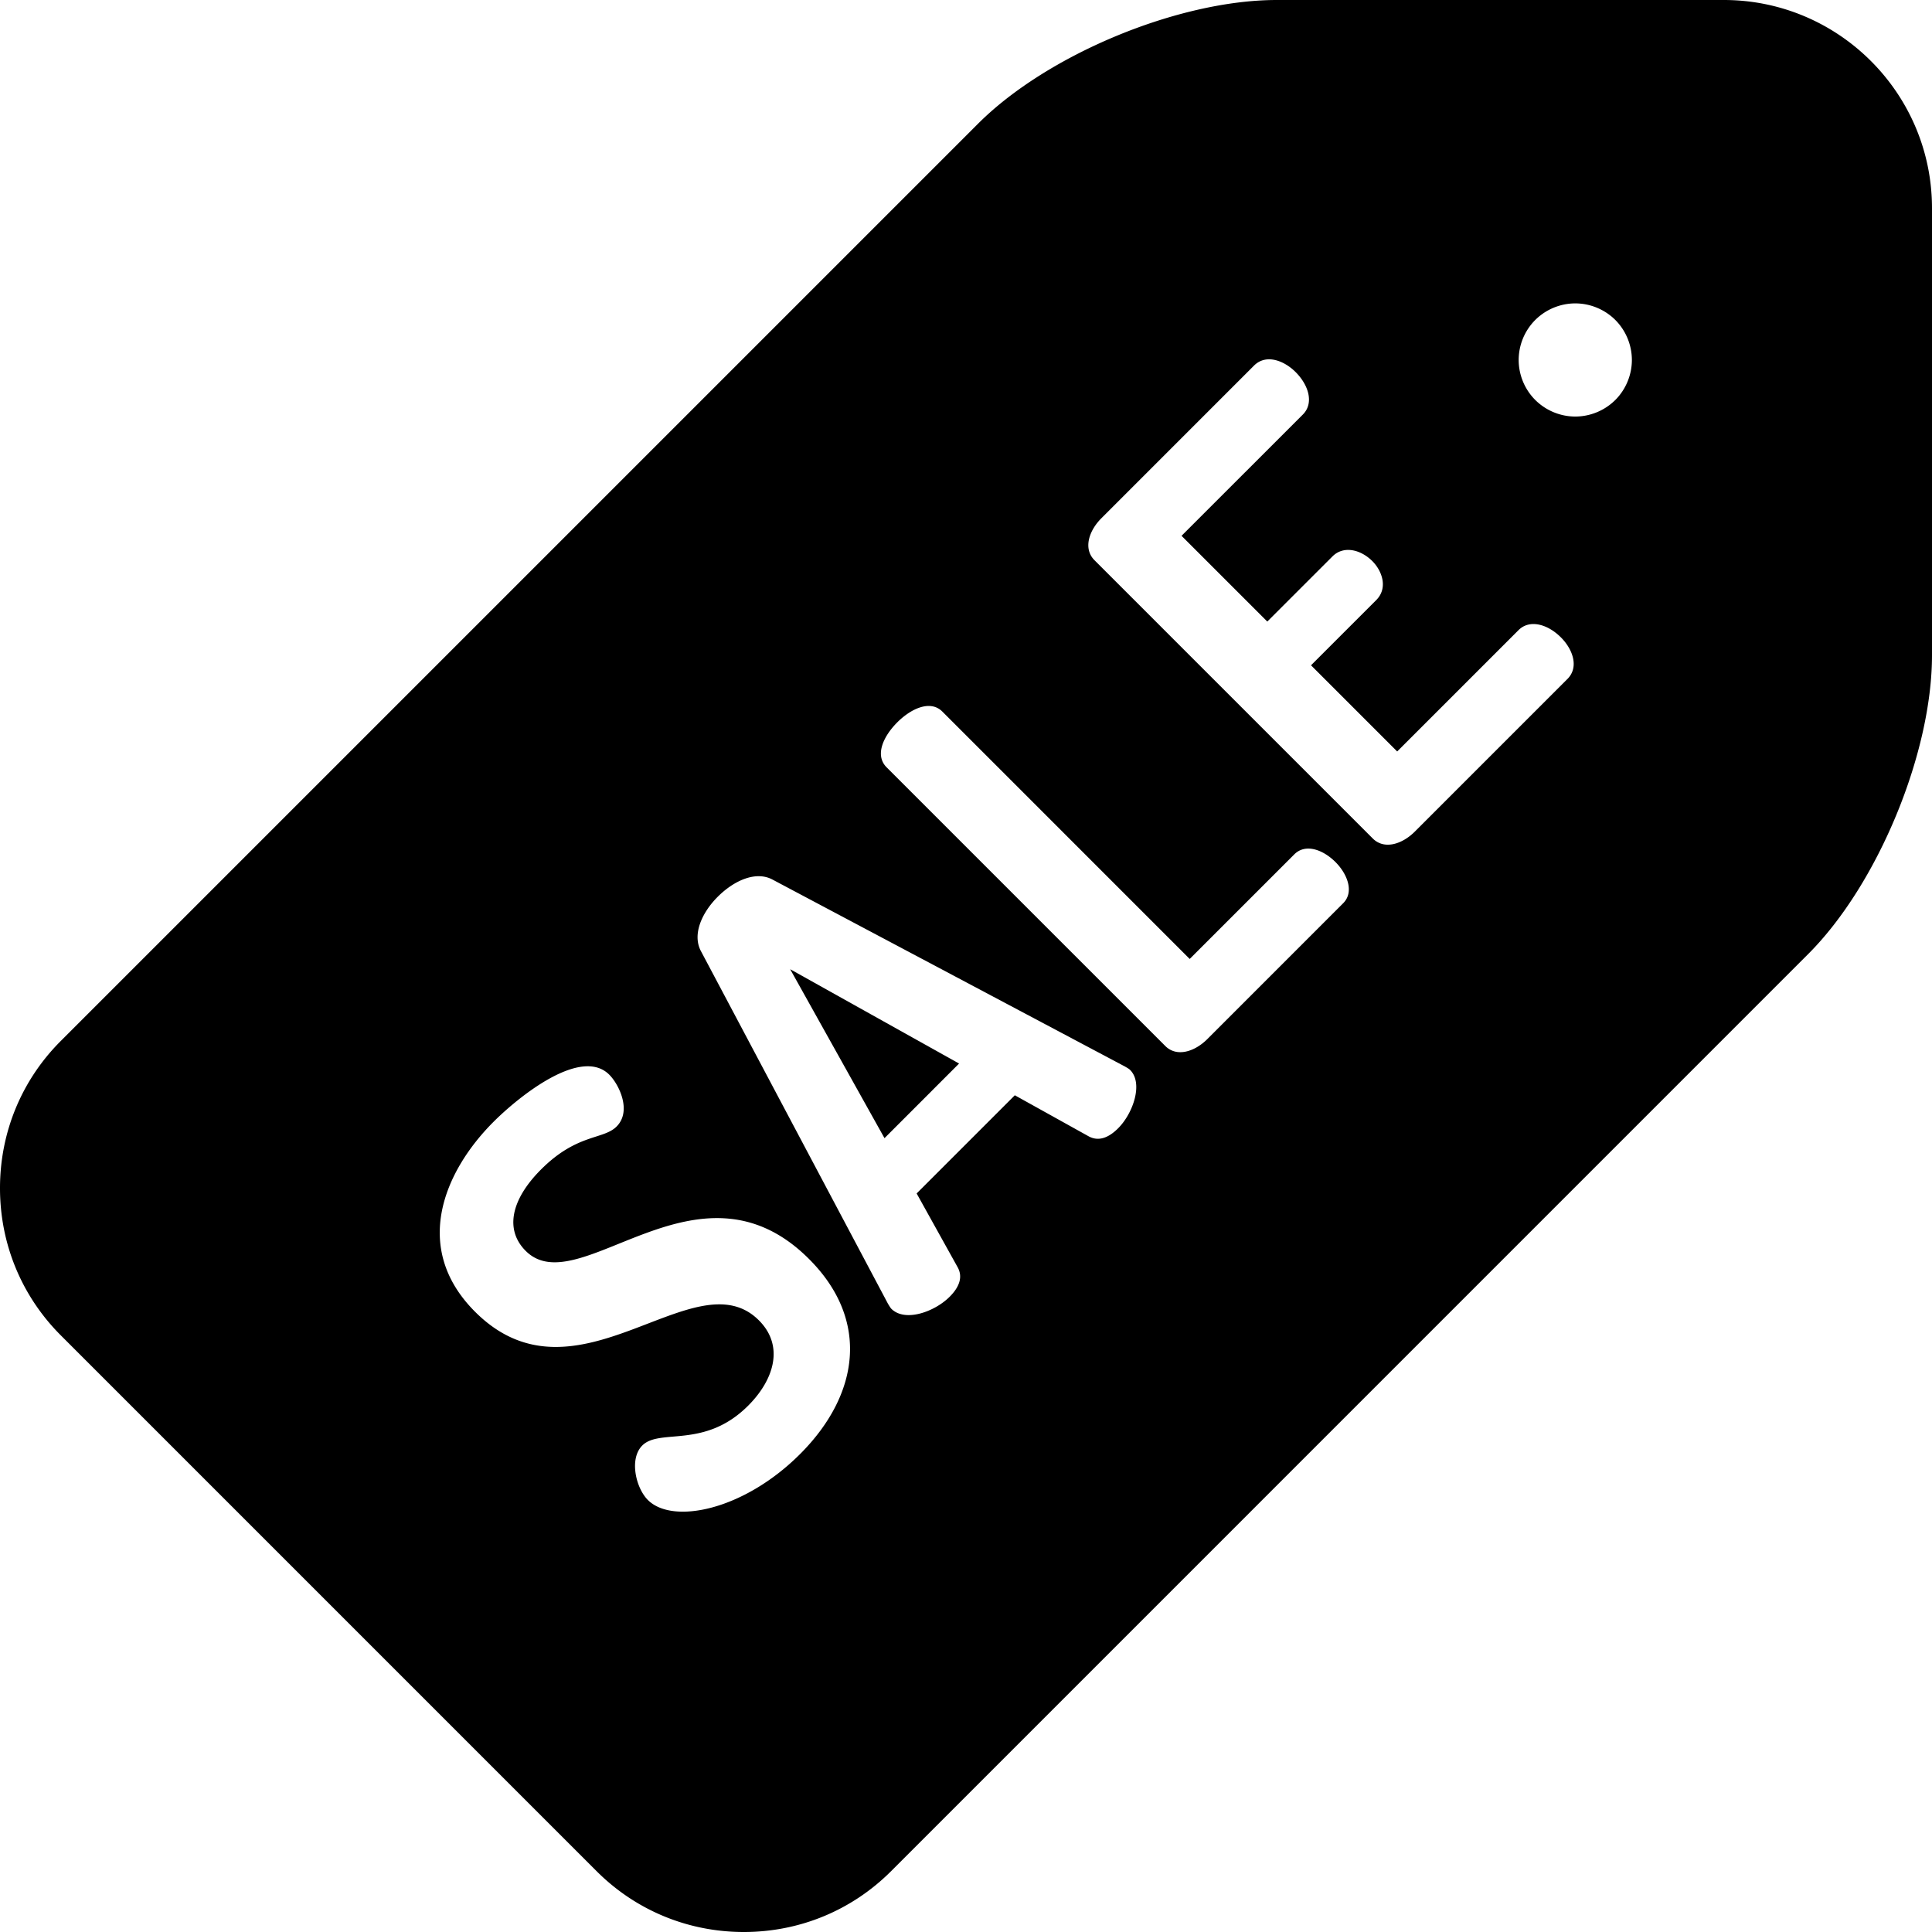 <svg xmlns="http://www.w3.org/2000/svg" xmlns:xlink="http://www.w3.org/1999/xlink" width="512" height="512" x="0" y="0" viewBox="0 0 512 512" style="enable-background:new 0 0 512 512" xml:space="preserve" class=""><g><path d="m234.398 301.621 19.766-19.77-44.762-25zm0 0" fill="#000000" opacity="1" data-original="#000000" class=""></path><path d="M456.828 0H338.355c-26.007 0-60.789 14.406-79.175 32.797L16.11 275.863C5.718 286.25 0 300.102 0 314.871c0 14.77 5.723 28.621 16.11 39.008L158.116 495.89C168.504 506.277 182.36 512 197.125 512c14.77 0 28.621-5.723 39.012-16.11l243.066-243.07C497.593 234.434 512 199.652 512 173.645V55.165C511.996 24.745 487.246 0 456.828 0zM212.02 385.348c-14.883 14.886-33.743 18.75-40.333 12.16-3.18-3.184-5-10.91-1.476-14.434 4.656-4.652 16.473 1.024 28.062-10.562 6.817-6.82 9.657-15.793 2.84-22.61-17.043-17.043-48.285 24.653-75.215-2.273-16.925-16.93-8.18-37.266 4.887-50.332 6.703-6.703 23.176-19.996 30.676-12.496 2.613 2.61 6.023 9.656 1.934 13.746-3.524 3.52-10.454 1.816-20 11.36-8.176 8.183-9.54 16.136-4.086 21.585 14.086 14.094 45.671-27.265 75.097 2.16 16.246 16.246 13.293 36.02-2.386 51.696zm84.296-86.34c-2.496 2.5-5.222 3.633-7.953 2.047l-19.425-10.797-26.02 26.02 10.797 19.425c1.59 2.727.45 5.457-2.05 7.953-3.974 3.977-11.813 6.817-15.45 3.184-.227-.23-.57-.797-.91-1.363l-49.535-93.391c-2.387-4.434.23-10.23 4.433-14.43 4.317-4.316 10.11-6.933 14.54-4.547l93.394 49.536c.566.343 1.023.57 1.36.91 3.523 3.52.8 11.476-3.18 15.453zm59.645-59.649-36.016 36.02c-3.297 3.297-8.066 4.887-11.136 1.816l-73.848-73.847c-3.184-3.184-.906-8.184 2.84-11.934 3.637-3.633 8.75-6.02 11.93-2.84l65.554 65.559 27.723-27.723c2.957-2.957 7.613-1.25 10.91 2.047 3.18 3.18 4.996 7.953 2.043 10.902zm59.418-59.414-40.445 40.446c-3.297 3.296-8.067 4.886-11.137 1.816l-73.735-73.734c-3.07-3.067-1.48-7.84 1.817-11.133l40.445-40.45c3.184-3.18 7.953-1.359 11.024 1.708 3.52 3.523 4.882 8.293 1.93 11.25l-32.157 32.148 22.727 22.723 17.27-17.266c2.952-2.953 7.5-1.816 10.566 1.246 2.613 2.613 4.203 7.16 1.02 10.34l-17.27 17.27 22.836 22.836 32.152-32.153c2.957-2.953 7.73-1.59 11.25 1.934 3.07 3.066 4.887 7.84 1.707 11.02zM428.074 106a15.121 15.121 0 0 1-10.61 4.39 15.09 15.09 0 0 1-10.6-4.39 15.065 15.065 0 0 1-4.4-10.61 15.06 15.06 0 0 1 4.4-10.6 15.085 15.085 0 0 1 10.6-4.388c3.95 0 7.817 1.598 10.61 4.387a15.103 15.103 0 0 1 4.39 10.602c0 3.953-1.6 7.82-4.39 10.609zm0 0" fill="#000000" opacity="1" data-original="#000000" class=""></path></g></svg>